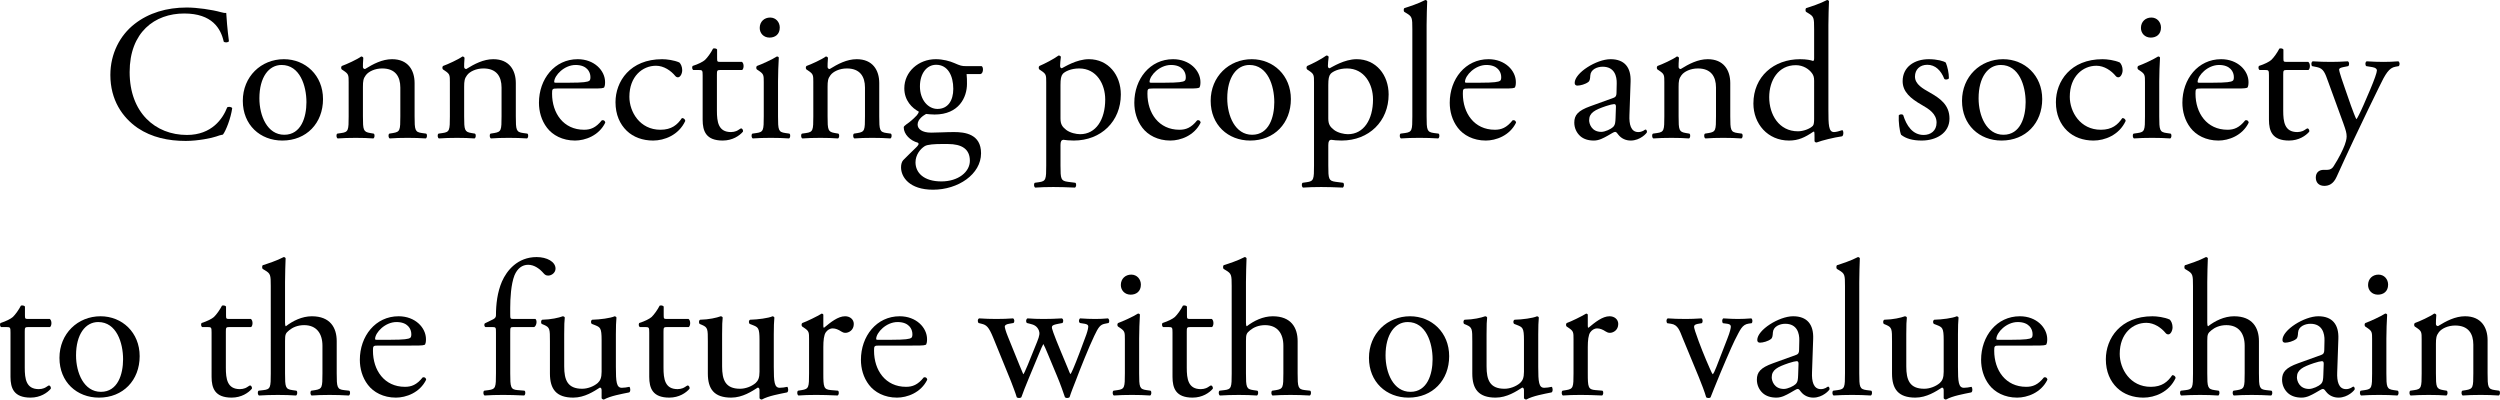 <?xml version="1.0" encoding="utf-8"?>
<!-- Generator: Adobe Illustrator 26.5.2, SVG Export Plug-In . SVG Version: 6.00 Build 0)  -->
<svg version="1.1" id="レイヤー1" xmlns="http://www.w3.org/2000/svg" xmlns:xlink="http://www.w3.org/1999/xlink" x="0px"
	 y="0px" width="580px" height="92.695px" viewBox="0 0 580 92.695" enable-background="new 0 0 580 92.695" xml:space="preserve">
<g>
	<path d="M31.239,5.546c3.265-2.55,7.425-3.802,12.077-3.802c2.416,0,5.815,0.492,7.917,1.074c0.537,0.134,0.85,0.224,1.252,0.178
		c0.045,1.029,0.269,3.847,0.626,6.576c-0.224,0.313-0.894,0.357-1.208,0.09c-0.671-3.042-2.684-6.53-9.169-6.53
		c-6.844,0-12.658,4.338-12.658,13.597c0,9.393,5.949,14.581,13.284,14.581c5.77,0,8.319-3.757,9.348-6.396
		c0.313-0.224,0.984-0.134,1.163,0.179c-0.313,2.325-1.476,5.278-2.147,6.128c-0.537,0.089-1.074,0.268-1.566,0.447
		c-0.984,0.357-4.204,1.029-7.067,1.029c-4.025,0-7.872-0.805-11.137-2.997c-3.578-2.46-6.351-6.53-6.351-12.301
		C25.603,12.435,27.84,8.185,31.239,5.546z"/>
	<path d="M74.94,22.991c0,5.591-3.846,9.617-9.438,9.617c-5.144,0-9.17-3.623-9.17-9.214c0-5.636,4.25-9.661,9.527-9.661
		C70.87,13.732,74.94,17.489,74.94,22.991z M65.323,15.074c-2.952,0-5.144,2.817-5.144,7.738c0,4.07,1.834,8.454,5.77,8.454
		c3.936,0,5.144-4.115,5.144-7.559C71.094,19.904,69.573,15.074,65.323,15.074z"/>
	<path d="M80.889,19.144c0-1.744,0-1.968-1.208-2.773l-0.403-0.268c-0.179-0.179-0.179-0.671,0.045-0.805
		c1.029-0.358,3.578-1.521,4.472-2.192c0.179,0,0.403,0.09,0.492,0.313c-0.09,1.029-0.09,1.7-0.09,2.103
		c0,0.269,0.179,0.492,0.492,0.492c1.878-1.163,3.981-2.281,6.262-2.281c3.713,0,5.234,2.549,5.234,5.546v7.693
		c0,3.22,0.089,3.668,1.699,3.891l0.984,0.134c0.313,0.224,0.224,0.984-0.09,1.118c-1.342-0.09-2.639-0.134-4.204-0.134
		c-1.61,0-2.952,0.044-4.16,0.134c-0.313-0.134-0.403-0.894-0.09-1.118l0.85-0.134c1.656-0.269,1.7-0.671,1.7-3.891v-6.664
		c0-2.55-1.163-4.429-4.204-4.429c-1.7,0-3.176,0.716-3.802,1.566c-0.582,0.76-0.671,1.386-0.671,2.684v6.844
		c0,3.22,0.09,3.623,1.7,3.891l0.805,0.134c0.313,0.224,0.224,0.984-0.09,1.118c-1.208-0.09-2.505-0.134-4.07-0.134
		c-1.61,0-2.952,0.044-4.204,0.134c-0.313-0.134-0.403-0.894-0.09-1.118l0.939-0.134c1.655-0.224,1.7-0.671,1.7-3.891V19.144z"/>
	<path d="M104.373,19.144c0-1.744,0-1.968-1.208-2.773l-0.403-0.268c-0.179-0.179-0.179-0.671,0.045-0.805
		c1.029-0.358,3.578-1.521,4.472-2.192c0.179,0,0.403,0.09,0.492,0.313c-0.09,1.029-0.09,1.7-0.09,2.103
		c0,0.269,0.179,0.492,0.492,0.492c1.878-1.163,3.981-2.281,6.262-2.281c3.713,0,5.234,2.549,5.234,5.546v7.693
		c0,3.22,0.089,3.668,1.699,3.891l0.984,0.134c0.313,0.224,0.224,0.984-0.09,1.118c-1.342-0.09-2.639-0.134-4.204-0.134
		c-1.61,0-2.952,0.044-4.16,0.134c-0.313-0.134-0.403-0.894-0.09-1.118l0.85-0.134c1.656-0.269,1.7-0.671,1.7-3.891v-6.664
		c0-2.55-1.163-4.429-4.204-4.429c-1.7,0-3.176,0.716-3.802,1.566c-0.582,0.76-0.671,1.386-0.671,2.684v6.844
		c0,3.22,0.09,3.623,1.7,3.891l0.805,0.134c0.313,0.224,0.224,0.984-0.09,1.118c-1.208-0.09-2.505-0.134-4.07-0.134
		c-1.61,0-2.952,0.044-4.204,0.134c-0.313-0.134-0.403-0.894-0.09-1.118l0.939-0.134c1.655-0.224,1.7-0.671,1.7-3.891V19.144z"/>
	<path d="M129.288,20.531c-1.163,0-1.208,0.09-1.208,1.208c0,4.517,2.639,8.364,7.425,8.364c1.476,0,2.728-0.448,4.115-2.192
		c0.447-0.134,0.76,0.135,0.805,0.537c-1.476,3.042-4.697,4.16-7.023,4.16c-2.907,0-5.189-1.252-6.485-2.952
		c-1.342-1.744-1.879-3.846-1.879-5.815c0-5.501,3.623-10.108,8.99-10.108c3.847,0,6.351,2.638,6.351,5.323
		c0,0.626-0.089,0.984-0.178,1.163c-0.135,0.269-0.761,0.313-2.639,0.313H129.288z M132.061,19.189c3.31,0,4.294-0.179,4.651-0.448
		c0.135-0.089,0.269-0.268,0.269-0.85c0-1.252-0.85-2.817-3.444-2.817c-2.638,0-4.92,2.415-4.964,3.891c0,0.09,0,0.224,0.313,0.224
		H132.061z"/>
	<path d="M157.602,14.492c0.357,0.313,0.671,1.029,0.671,1.789c0,0.805-0.447,1.656-0.984,1.656c-0.224,0-0.447-0.09-0.626-0.313
		c-0.984-1.208-2.638-2.371-4.472-2.371c-3.131,0-6.173,2.46-6.173,7.202c0,3.489,2.416,7.649,7.202,7.649
		c2.594,0,3.936-1.163,4.964-2.684c0.358-0.09,0.761,0.224,0.805,0.627c-1.521,3.31-4.876,4.562-7.47,4.562
		c-2.37,0-4.563-0.76-6.128-2.281c-1.565-1.521-2.594-3.712-2.594-6.62c0-4.831,3.399-9.974,10.824-9.974
		C154.65,13.732,156.394,13.956,157.602,14.492z"/>
	<path d="M167.129,16.237c-0.761,0-0.805,0.134-0.805,1.073v8.364c0,2.595,0.313,4.965,3.265,4.965c0.447,0,0.85-0.09,1.208-0.224
		c0.403-0.135,0.984-0.626,1.118-0.626c0.357,0,0.537,0.491,0.447,0.76c-0.805,0.939-2.416,2.057-4.697,2.057
		c-3.847,0-4.651-2.147-4.651-4.831V17.534c0-1.208-0.045-1.297-0.94-1.297h-1.252c-0.269-0.179-0.313-0.671-0.134-0.939
		c1.297-0.403,2.415-0.984,2.863-1.387c0.581-0.537,1.431-1.744,1.878-2.639c0.224-0.089,0.761-0.089,0.939,0.224v2.012
		c0,0.805,0.045,0.85,0.805,0.85h4.965c0.537,0.403,0.447,1.61,0.044,1.878H167.129z"/>
	<path d="M177.194,19.144c0-1.744,0-1.968-1.208-2.773l-0.403-0.268c-0.179-0.179-0.179-0.671,0.045-0.805
		c1.029-0.358,3.578-1.521,4.607-2.192c0.223,0,0.403,0.09,0.447,0.269c-0.09,1.565-0.179,3.712-0.179,5.546v8.051
		c0,3.22,0.09,3.668,1.7,3.891l0.939,0.134c0.313,0.224,0.224,0.984-0.09,1.118c-1.342-0.09-2.639-0.134-4.204-0.134
		c-1.61,0-2.952,0.044-4.204,0.134c-0.313-0.134-0.403-0.894-0.09-1.118l0.939-0.134c1.655-0.224,1.7-0.671,1.7-3.891V19.144z
		 M180.906,6.397c0,1.61-1.118,2.325-2.37,2.325c-1.387,0-2.281-1.029-2.281-2.236c0-1.476,1.073-2.416,2.415-2.416
		S180.906,5.144,180.906,6.397z"/>
	<path d="M188.689,19.144c0-1.744,0-1.968-1.208-2.773l-0.403-0.268c-0.179-0.179-0.179-0.671,0.045-0.805
		c1.029-0.358,3.578-1.521,4.472-2.192c0.179,0,0.403,0.09,0.492,0.313c-0.09,1.029-0.09,1.7-0.09,2.103
		c0,0.269,0.179,0.492,0.492,0.492c1.878-1.163,3.981-2.281,6.262-2.281c3.713,0,5.233,2.549,5.233,5.546v7.693
		c0,3.22,0.09,3.668,1.7,3.891l0.984,0.134c0.313,0.224,0.224,0.984-0.09,1.118c-1.342-0.09-2.639-0.134-4.204-0.134
		c-1.61,0-2.952,0.044-4.16,0.134c-0.313-0.134-0.403-0.894-0.09-1.118l0.85-0.134c1.655-0.269,1.699-0.671,1.699-3.891v-6.664
		c0-2.55-1.163-4.429-4.204-4.429c-1.7,0-3.176,0.716-3.802,1.566c-0.582,0.76-0.671,1.386-0.671,2.684v6.844
		c0,3.22,0.09,3.623,1.7,3.891l0.805,0.134c0.313,0.224,0.223,0.984-0.09,1.118c-1.208-0.09-2.505-0.134-4.07-0.134
		c-1.61,0-2.952,0.044-4.204,0.134c-0.313-0.134-0.403-0.894-0.09-1.118l0.939-0.134c1.655-0.224,1.7-0.671,1.7-3.891V19.144z"/>
	<path d="M227.738,15.342c0.492,0.224,0.403,1.744-0.269,1.834h-3.22c0.09,0.761,0.09,1.521,0.09,2.282
		c0,3.086-1.834,7.111-7.515,7.111c-0.805,0-1.431-0.09-1.968-0.134c-0.537,0.313-1.968,1.163-1.968,2.46
		c0,1.029,1.029,1.878,3.131,1.878c1.521,0,3.355-0.134,5.323-0.134c2.504,0,6.262,0.447,6.262,4.92
		c0,4.876-5.323,8.454-11.137,8.454c-5.502,0-7.425-2.952-7.425-5.189c0-0.716,0.179-1.297,0.492-1.655
		c0.76-0.805,2.013-1.968,3.042-2.997c0.403-0.402,0.76-0.804,0.357-1.073c-1.744-0.447-3.265-1.968-3.265-3.534
		c0-0.224,0.179-0.403,0.671-0.76c0.76-0.492,1.61-1.252,2.37-2.057c0.223-0.269,0.447-0.626,0.447-0.85
		c-1.52-0.804-3.354-2.549-3.354-5.411c0-3.847,3.31-6.754,7.291-6.754c1.7,0,3.265,0.447,4.294,0.894
		c1.431,0.626,1.744,0.716,2.729,0.716H227.738z M218.39,33.412c-1.431,0-3.221,0.09-3.847,0.492
		c-1.073,0.671-2.147,2.057-2.147,3.757c0,2.415,1.923,4.428,5.994,4.428c3.981,0,6.619-2.237,6.619-4.786
		c0-2.729-1.878-3.891-5.098-3.891H218.39z M221.163,20.62c0-3.042-1.252-5.591-3.981-5.591c-2.147,0-3.757,1.968-3.757,5.01
		c0,3.176,1.923,5.233,4.07,5.233C219.91,25.272,221.163,23.349,221.163,20.62z"/>
	<path d="M242.723,19.144c0-1.744,0-1.968-1.208-2.773l-0.403-0.268c-0.178-0.179-0.178-0.671,0.045-0.805
		c1.163-0.492,3.265-1.565,4.428-2.416c0.269,0,0.448,0.09,0.537,0.313c-0.089,0.805-0.178,1.476-0.178,2.057
		c0,0.313,0.09,0.582,0.403,0.582c0.581-0.269,3.399-2.102,6.262-2.102c4.517,0,7.424,3.667,7.424,8.185
		c0,6.217-4.562,10.69-10.913,10.69c-0.805,0-2.057-0.09-2.46-0.179c-0.403,0.09-0.626,0.313-0.626,1.253v4.697
		c0,3.176,0.089,3.578,1.699,3.802l1.744,0.224c0.313,0.224,0.224,0.984-0.09,1.118c-2.147-0.09-3.444-0.134-5.01-0.134
		c-1.61,0-2.952,0.044-4.204,0.134c-0.313-0.134-0.403-0.895-0.09-1.118l0.94-0.134c1.655-0.224,1.699-0.671,1.699-3.891V19.144z
		 M246.033,27.464c0,1.431,0.447,1.968,1.342,2.684c0.894,0.671,2.281,0.984,3.22,0.984c3.668,0,5.815-3.4,5.815-8.051
		c0-3.578-2.013-7.202-6.038-7.202c-1.923,0-3.31,0.716-3.802,1.253c-0.403,0.492-0.537,1.163-0.537,2.639V27.464z"/>
	<path d="M267.413,20.531c-1.163,0-1.208,0.09-1.208,1.208c0,4.517,2.639,8.364,7.425,8.364c1.476,0,2.728-0.448,4.115-2.192
		c0.447-0.134,0.76,0.135,0.805,0.537c-1.476,3.042-4.697,4.16-7.023,4.16c-2.907,0-5.189-1.252-6.485-2.952
		c-1.342-1.744-1.879-3.846-1.879-5.815c0-5.501,3.623-10.108,8.991-10.108c3.847,0,6.351,2.638,6.351,5.323
		c0,0.626-0.089,0.984-0.178,1.163c-0.135,0.269-0.761,0.313-2.639,0.313H267.413z M270.186,19.189c3.31,0,4.294-0.179,4.651-0.448
		c0.135-0.089,0.269-0.268,0.269-0.85c0-1.252-0.85-2.817-3.444-2.817c-2.638,0-4.92,2.415-4.964,3.891c0,0.09,0,0.224,0.313,0.224
		H270.186z"/>
	<path d="M299.484,22.991c0,5.591-3.846,9.617-9.438,9.617c-5.144,0-9.17-3.623-9.17-9.214c0-5.636,4.25-9.661,9.528-9.661
		C295.413,13.732,299.484,17.489,299.484,22.991z M289.867,15.074c-2.952,0-5.144,2.817-5.144,7.738c0,4.07,1.834,8.454,5.77,8.454
		c3.936,0,5.144-4.115,5.144-7.559C295.638,19.904,294.117,15.074,289.867,15.074z"/>
	<path d="M304.852,19.144c0-1.744,0-1.968-1.208-2.773l-0.403-0.268c-0.178-0.179-0.178-0.671,0.045-0.805
		c1.163-0.492,3.265-1.565,4.428-2.416c0.269,0,0.448,0.09,0.537,0.313c-0.089,0.805-0.178,1.476-0.178,2.057
		c0,0.313,0.09,0.582,0.403,0.582c0.581-0.269,3.399-2.102,6.262-2.102c4.517,0,7.424,3.667,7.424,8.185
		c0,6.217-4.562,10.69-10.913,10.69c-0.805,0-2.057-0.09-2.46-0.179c-0.403,0.09-0.626,0.313-0.626,1.253v4.697
		c0,3.176,0.089,3.578,1.699,3.802l1.744,0.224c0.313,0.224,0.224,0.984-0.09,1.118c-2.147-0.09-3.444-0.134-5.01-0.134
		c-1.61,0-2.952,0.044-4.204,0.134c-0.313-0.134-0.403-0.895-0.09-1.118l0.94-0.134c1.655-0.224,1.699-0.671,1.699-3.891V19.144z
		 M308.162,27.464c0,1.431,0.447,1.968,1.342,2.684c0.894,0.671,2.281,0.984,3.22,0.984c3.668,0,5.815-3.4,5.815-8.051
		c0-3.578-2.013-7.202-6.038-7.202c-1.923,0-3.31,0.716-3.802,1.253c-0.403,0.492-0.537,1.163-0.537,2.639V27.464z"/>
	<path d="M330.973,26.971c0,3.22,0.09,3.668,1.699,3.891l1.074,0.134c0.313,0.224,0.224,0.984-0.09,1.118
		c-1.476-0.09-2.773-0.134-4.338-0.134c-1.61,0-2.952,0.044-4.294,0.134c-0.313-0.134-0.403-0.894-0.09-1.118l1.029-0.134
		c1.655-0.224,1.7-0.671,1.7-3.891V6.754c0-2.639-0.045-2.907-1.387-3.712l-0.447-0.269c-0.224-0.134-0.224-0.76,0-0.894
		c1.118-0.358,3.22-1.029,4.831-1.879c0.179,0,0.357,0.09,0.447,0.269c-0.044,1.342-0.134,3.578-0.134,5.546V26.971z"/>
	<path d="M340.59,20.531c-1.163,0-1.208,0.09-1.208,1.208c0,4.517,2.639,8.364,7.425,8.364c1.476,0,2.728-0.448,4.115-2.192
		c0.447-0.134,0.76,0.135,0.805,0.537c-1.476,3.042-4.697,4.16-7.023,4.16c-2.907,0-5.189-1.252-6.485-2.952
		c-1.342-1.744-1.879-3.846-1.879-5.815c0-5.501,3.623-10.108,8.99-10.108c3.847,0,6.351,2.638,6.351,5.323
		c0,0.626-0.09,0.984-0.178,1.163c-0.135,0.269-0.761,0.313-2.639,0.313H340.59z M343.363,19.189c3.31,0,4.294-0.179,4.652-0.448
		c0.134-0.089,0.268-0.268,0.268-0.85c0-1.252-0.85-2.817-3.444-2.817c-2.638,0-4.92,2.415-4.964,3.891c0,0.09,0,0.224,0.313,0.224
		H343.363z"/>
	<path d="M374.272,22.722c0.671-0.224,0.76-0.626,0.76-1.297l0.045-2.057c0.044-1.656-0.492-3.891-3.265-3.891
		c-1.253,0-2.774,0.626-2.863,2.012c-0.045,0.716-0.09,1.252-0.448,1.521c-0.671,0.537-1.878,0.85-2.55,0.85
		c-0.403,0-0.626-0.224-0.626-0.626c0-2.325,5.055-5.501,8.32-5.501c3.22,0,4.785,1.878,4.651,5.233l-0.269,7.783
		c-0.089,2.057,0.314,3.891,2.058,3.891c0.447,0,0.85-0.134,1.118-0.269c0.224-0.134,0.447-0.313,0.581-0.313
		c0.179,0,0.313,0.269,0.313,0.582c0,0.224-1.565,1.968-3.757,1.968c-1.074,0-2.148-0.403-2.908-1.386
		c-0.179-0.269-0.447-0.627-0.716-0.627c-0.313,0-0.85,0.403-1.744,0.895c-0.984,0.537-1.968,1.118-3.22,1.118
		c-1.297,0-2.371-0.357-3.131-1.029c-0.85-0.76-1.387-1.878-1.387-3.131c0-1.744,0.85-2.773,3.713-3.802L374.272,22.722z
		 M371.499,30.594c0.894,0,2.281-0.671,2.728-1.118c0.537-0.537,0.537-1.163,0.582-2.103l0.09-2.639
		c0-0.492-0.179-0.582-0.448-0.582c-0.268,0-1.029,0.179-1.833,0.448c-2.639,0.895-3.936,1.565-3.936,3.31
		C368.681,28.671,369.217,30.594,371.499,30.594z"/>
	<path d="M386.125,19.144c0-1.744,0-1.968-1.208-2.773l-0.403-0.268c-0.179-0.179-0.179-0.671,0.045-0.805
		c1.029-0.358,3.578-1.521,4.472-2.192c0.179,0,0.403,0.09,0.492,0.313c-0.09,1.029-0.09,1.7-0.09,2.103
		c0,0.269,0.179,0.492,0.492,0.492c1.878-1.163,3.981-2.281,6.262-2.281c3.713,0,5.234,2.549,5.234,5.546v7.693
		c0,3.22,0.089,3.668,1.699,3.891l0.984,0.134c0.313,0.224,0.224,0.984-0.09,1.118c-1.342-0.09-2.639-0.134-4.204-0.134
		c-1.61,0-2.952,0.044-4.16,0.134c-0.313-0.134-0.403-0.894-0.09-1.118l0.85-0.134c1.656-0.269,1.7-0.671,1.7-3.891v-6.664
		c0-2.55-1.163-4.429-4.204-4.429c-1.7,0-3.176,0.716-3.802,1.566c-0.582,0.76-0.671,1.386-0.671,2.684v6.844
		c0,3.22,0.09,3.623,1.7,3.891l0.805,0.134c0.313,0.224,0.224,0.984-0.09,1.118c-1.208-0.09-2.505-0.134-4.07-0.134
		c-1.61,0-2.952,0.044-4.204,0.134c-0.313-0.134-0.403-0.894-0.09-1.118l0.939-0.134c1.655-0.224,1.7-0.671,1.7-3.891V19.144z"/>
	<path d="M424.189,25.451c0,3.534,0.045,5.189,1.297,5.189c0.492,0,1.252-0.224,1.923-0.448c0.313,0.09,0.358,1.208-0.044,1.431
		c-1.879,0.269-4.652,0.94-5.904,1.431c-0.269,0-0.492-0.134-0.492-0.357v-0.76c0-0.671,0-1.208-0.09-1.387h-0.179
		c-1.968,1.342-3.489,2.057-5.636,2.057c-4.964,0-8.275-3.891-8.275-8.588c0-6.262,4.742-10.287,10.824-10.287
		c1.521,0,2.505,0.224,2.997,0.402c0.224,0,0.268-0.268,0.268-0.626V6.754c0-2.639-0.044-2.907-1.386-3.712l-0.448-0.269
		c-0.223-0.134-0.223-0.76,0-0.894c1.118-0.358,3.221-1.029,4.831-1.879c0.179,0,0.358,0.09,0.448,0.269
		c-0.045,1.342-0.135,3.578-0.135,5.546V25.451z M420.88,18.741c0-0.894-0.179-1.297-0.492-1.744
		c-0.671-0.939-2.012-1.878-3.757-1.878c-4.07,0-6.173,3.534-6.173,7.425c0,4.07,2.281,7.917,6.664,7.917
		c1.208,0,2.729-0.537,3.444-1.252c0.269-0.269,0.313-0.939,0.313-1.655V18.741z"/>
	<path d="M451.43,14.537c0.403,0.984,0.716,2.416,0.716,3.623c-0.179,0.313-0.85,0.403-1.074,0.134
		c-0.76-1.968-2.102-3.265-3.936-3.265c-1.744,0-2.863,1.118-2.863,2.729c0,1.834,1.878,2.817,3.444,3.712
		c2.37,1.342,4.562,2.863,4.562,6.038c0,3.4-3.131,5.099-6.441,5.099c-2.102,0-3.668-0.447-4.786-1.342
		c-0.357-0.85-0.626-3.042-0.537-4.517c0.224-0.269,0.805-0.313,1.029-0.045c0.761,2.46,2.192,4.607,4.742,4.607
		c1.61,0,2.997-0.939,2.997-2.863c0-2.057-1.79-3.176-3.444-4.115c-2.594-1.476-4.428-3.042-4.428-5.502
		c0-3.265,2.684-5.098,6.083-5.098C449.373,13.732,451.028,14.179,451.43,14.537z"/>
	<path d="M473.795,22.991c0,5.591-3.846,9.617-9.438,9.617c-5.144,0-9.17-3.623-9.17-9.214c0-5.636,4.25-9.661,9.527-9.661
		C469.725,13.732,473.795,17.489,473.795,22.991z M464.178,15.074c-2.952,0-5.144,2.817-5.144,7.738c0,4.07,1.834,8.454,5.77,8.454
		c3.936,0,5.144-4.115,5.144-7.559C469.949,19.904,468.428,15.074,464.178,15.074z"/>
	<path d="M491.776,14.492c0.357,0.313,0.671,1.029,0.671,1.789c0,0.805-0.447,1.656-0.984,1.656c-0.224,0-0.447-0.09-0.626-0.313
		c-0.984-1.208-2.638-2.371-4.472-2.371c-3.131,0-6.173,2.46-6.173,7.202c0,3.489,2.416,7.649,7.202,7.649
		c2.594,0,3.936-1.163,4.964-2.684c0.358-0.09,0.761,0.224,0.805,0.627c-1.521,3.31-4.876,4.562-7.47,4.562
		c-2.37,0-4.563-0.76-6.128-2.281s-2.594-3.712-2.594-6.62c0-4.831,3.399-9.974,10.824-9.974
		C488.824,13.732,490.569,13.956,491.776,14.492z"/>
	<path d="M497.636,19.144c0-1.744,0-1.968-1.208-2.773l-0.403-0.268c-0.179-0.179-0.179-0.671,0.045-0.805
		c1.029-0.358,3.578-1.521,4.607-2.192c0.224,0,0.403,0.09,0.447,0.269c-0.09,1.565-0.179,3.712-0.179,5.546v8.051
		c0,3.22,0.09,3.668,1.7,3.891l0.939,0.134c0.313,0.224,0.224,0.984-0.09,1.118c-1.342-0.09-2.639-0.134-4.204-0.134
		c-1.61,0-2.952,0.044-4.204,0.134c-0.313-0.134-0.403-0.894-0.09-1.118l0.939-0.134c1.655-0.224,1.7-0.671,1.7-3.891V19.144z
		 M501.349,6.397c0,1.61-1.118,2.325-2.37,2.325c-1.387,0-2.281-1.029-2.281-2.236c0-1.476,1.073-2.416,2.415-2.416
		S501.349,5.144,501.349,6.397z"/>
	<path d="M510.563,20.531c-1.163,0-1.208,0.09-1.208,1.208c0,4.517,2.639,8.364,7.425,8.364c1.476,0,2.728-0.448,4.115-2.192
		c0.447-0.134,0.76,0.135,0.805,0.537c-1.476,3.042-4.697,4.16-7.023,4.16c-2.907,0-5.189-1.252-6.485-2.952
		c-1.342-1.744-1.879-3.846-1.879-5.815c0-5.501,3.623-10.108,8.991-10.108c3.847,0,6.351,2.638,6.351,5.323
		c0,0.626-0.09,0.984-0.178,1.163c-0.135,0.269-0.761,0.313-2.639,0.313H510.563z M513.336,19.189c3.31,0,4.294-0.179,4.652-0.448
		c0.134-0.089,0.268-0.268,0.268-0.85c0-1.252-0.85-2.817-3.444-2.817c-2.638,0-4.92,2.415-4.964,3.891c0,0.09,0,0.224,0.313,0.224
		H513.336z"/>
	<path d="M530.512,16.237c-0.761,0-0.805,0.134-0.805,1.073v8.364c0,2.595,0.313,4.965,3.265,4.965c0.447,0,0.85-0.09,1.208-0.224
		c0.403-0.135,0.984-0.626,1.118-0.626c0.357,0,0.537,0.491,0.447,0.76c-0.805,0.939-2.416,2.057-4.697,2.057
		c-3.847,0-4.652-2.147-4.652-4.831V17.534c0-1.208-0.044-1.297-0.939-1.297h-1.252c-0.269-0.179-0.313-0.671-0.134-0.939
		c1.297-0.403,2.415-0.984,2.863-1.387c0.581-0.537,1.431-1.744,1.878-2.639c0.224-0.089,0.761-0.089,0.939,0.224v2.012
		c0,0.805,0.045,0.85,0.805,0.85h4.965c0.537,0.403,0.447,1.61,0.044,1.878H530.512z"/>
	<path d="M537.266,41.195c0-1.208,0.805-1.789,1.789-1.789h0.85c0.716,0,1.163-0.313,1.476-0.805
		c1.297-2.013,2.191-3.891,2.594-4.965c0.134-0.357,0.447-1.297,0.447-1.923c0-0.894-0.178-1.431-0.76-3.086l-3.489-9.571
		c-0.76-2.103-1.074-3.176-2.639-3.489l-1.118-0.224c-0.268-0.224-0.224-0.984,0.135-1.118c1.431,0.09,2.773,0.135,4.249,0.135
		c1.208,0,2.46-0.045,3.891-0.135c0.358,0.135,0.403,0.895,0.09,1.118l-1.118,0.224c-0.626,0.135-0.984,0.269-0.984,0.582
		c0,0.537,1.029,3.444,1.297,4.204l1.431,4.115c0.269,0.716,1.118,3.087,1.297,3.176c0.134-0.09,0.85-1.476,1.655-3.31l1.521-3.533
		c0.984-2.326,1.565-3.981,1.565-4.473c0-0.313-0.268-0.626-1.073-0.761l-1.387-0.224c-0.313-0.224-0.269-0.984,0.09-1.118
		c1.431,0.09,2.773,0.135,3.936,0.135c1.118,0,2.148-0.045,3.4-0.135c0.357,0.179,0.403,0.85,0.09,1.118l-0.761,0.135
		c-1.476,0.268-2.281,1.565-3.802,4.741l-2.504,5.144c-1.476,2.997-5.144,10.78-7.336,15.655c-0.761,1.7-1.834,2.103-2.863,2.103
		C537.938,43.119,537.266,42.313,537.266,41.195z"/>
	<path d="M6.549,75.877c-0.761,0-0.805,0.134-0.805,1.073v8.364c0,2.595,0.313,4.965,3.265,4.965c0.447,0,0.85-0.09,1.208-0.224
		c0.403-0.135,0.984-0.626,1.118-0.626c0.357,0,0.537,0.491,0.447,0.76c-0.805,0.939-2.416,2.057-4.697,2.057
		c-3.847,0-4.651-2.147-4.651-4.831V77.174c0-1.208-0.045-1.297-0.94-1.297H0.242c-0.269-0.179-0.313-0.671-0.134-0.939
		c1.297-0.403,2.415-0.984,2.863-1.387c0.581-0.537,1.431-1.744,1.878-2.639c0.224-0.089,0.761-0.089,0.939,0.224v2.012
		c0,0.805,0.045,0.85,0.805,0.85h4.965c0.537,0.403,0.447,1.61,0.044,1.878H6.549z"/>
	<path d="M32.402,82.631c0,5.591-3.846,9.617-9.438,9.617c-5.144,0-9.17-3.623-9.17-9.214c0-5.636,4.25-9.661,9.528-9.661
		C28.331,73.373,32.402,77.129,32.402,82.631z M22.785,74.714c-2.952,0-5.144,2.817-5.144,7.738c0,4.07,1.834,8.454,5.77,8.454
		c3.936,0,5.144-4.115,5.144-7.559C28.556,79.545,27.035,74.714,22.785,74.714z"/>
	<path d="M53.202,75.877c-0.761,0-0.805,0.134-0.805,1.073v8.364c0,2.595,0.313,4.965,3.265,4.965c0.447,0,0.85-0.09,1.208-0.224
		c0.403-0.135,0.984-0.626,1.118-0.626c0.357,0,0.537,0.491,0.447,0.76c-0.805,0.939-2.416,2.057-4.697,2.057
		c-3.847,0-4.652-2.147-4.652-4.831V77.174c0-1.208-0.044-1.297-0.939-1.297h-1.252c-0.269-0.179-0.313-0.671-0.134-0.939
		c1.297-0.403,2.415-0.984,2.863-1.387c0.581-0.537,1.431-1.744,1.878-2.639c0.224-0.089,0.761-0.089,0.939,0.224v2.012
		c0,0.805,0.045,0.85,0.805,0.85h4.965c0.537,0.403,0.447,1.61,0.044,1.878H53.202z"/>
	<path d="M62.818,66.395c0-2.639-0.044-2.907-1.386-3.712l-0.447-0.269c-0.224-0.134-0.224-0.76,0-0.894
		c1.118-0.358,3.22-1.029,4.831-1.879c0.179,0,0.357,0.09,0.447,0.269c-0.044,1.342-0.134,3.578-0.134,5.546v9.393
		c0,0.403,0.044,0.76,0.179,0.85c1.61-1.252,3.757-2.325,6.038-2.325c4.249,0,5.77,2.638,5.77,5.77v7.47
		c0,3.22,0.09,3.712,1.7,3.891l1.208,0.134c0.313,0.224,0.224,0.984-0.09,1.118c-1.61-0.09-2.908-0.134-4.473-0.134
		c-1.61,0-2.952,0.044-4.16,0.134c-0.313-0.134-0.403-0.894-0.09-1.118l0.895-0.134c1.655-0.269,1.7-0.671,1.7-3.891v-6.397
		c0-2.863-1.387-4.785-4.25-4.785c-1.521,0-2.684,0.537-3.489,1.207c-0.805,0.671-0.939,0.895-0.939,2.461v7.514
		c0,3.22,0.09,3.668,1.7,3.891l0.939,0.134c0.313,0.179,0.224,0.984-0.09,1.118c-1.342-0.09-2.639-0.134-4.204-0.134
		c-1.61,0-2.952,0.044-4.383,0.134c-0.313-0.134-0.403-0.894-0.09-1.118l1.118-0.134c1.655-0.179,1.699-0.671,1.699-3.891V66.395z"
		/>
	<path d="M87.734,80.171c-1.163,0-1.208,0.09-1.208,1.208c0,4.517,2.639,8.364,7.425,8.364c1.476,0,2.728-0.448,4.115-2.192
		c0.447-0.134,0.76,0.135,0.805,0.537c-1.476,3.042-4.697,4.16-7.023,4.16c-2.907,0-5.189-1.252-6.485-2.952
		c-1.342-1.744-1.879-3.846-1.879-5.815c0-5.501,3.623-10.108,8.99-10.108c3.847,0,6.351,2.638,6.351,5.323
		c0,0.626-0.09,0.984-0.178,1.163c-0.135,0.269-0.761,0.313-2.639,0.313H87.734z M90.507,78.829c3.31,0,4.294-0.179,4.652-0.448
		c0.134-0.089,0.268-0.268,0.268-0.85c0-1.252-0.85-2.817-3.444-2.817c-2.638,0-4.92,2.415-4.964,3.891c0,0.09,0,0.224,0.313,0.224
		H90.507z"/>
	<path d="M119.134,75.877c-0.76,0-0.76,0.09-0.76,1.297v9.438c0,3.22,0.09,3.757,1.7,3.891l1.61,0.134
		c0.313,0.224,0.224,0.984-0.09,1.118c-2.012-0.09-3.31-0.134-4.875-0.134c-1.61,0-2.952,0.044-4.294,0.134
		c-0.313-0.134-0.403-0.894-0.09-1.118l1.029-0.134c1.655-0.224,1.7-0.671,1.7-3.891v-9.438c0-1.208,0-1.297-0.895-1.297h-1.565
		c-0.269-0.179-0.314-0.582-0.135-0.85l1.923-0.94c0.357-0.178,0.671-0.447,0.671-0.894c0-2.595,0.313-5.368,1.386-7.872
		c1.118-2.55,3.623-5.681,8.051-5.681c2.37,0,4.383,1.074,4.383,2.684c0,0.895-0.85,1.61-1.7,1.61c-0.492,0-0.76-0.179-1.073-0.537
		c-0.85-0.984-2.103-1.968-3.578-1.968c-1.387,0-2.505,0.85-3.176,2.46c-0.805,2.057-0.984,5.323-0.984,7.559v1.297
		c0,1.208,0,1.253,0.76,1.253h5.099c0.492,0.447,0.179,1.699-0.313,1.878H119.134z"/>
	<path d="M130.898,85.047c0,3.086,0.76,5.144,4.159,5.144c1.208,0,2.639-0.492,3.623-1.342c0.581-0.537,0.894-1.208,0.894-2.594
		v-7.336c0-2.908-0.313-2.997-1.655-3.534l-0.581-0.224c-0.314-0.179-0.314-0.805,0.044-0.984c1.79-0.044,4.25-0.357,5.233-0.804
		c0.224,0.044,0.358,0.134,0.403,0.313c-0.09,0.85-0.134,2.236-0.134,3.891v7.514c0,3.534,0.134,4.876,1.386,4.876
		c0.537,0,1.118-0.09,1.744-0.224c0.269,0.224,0.314,1.118-0.044,1.297c-1.744,0.358-4.338,0.805-5.859,1.655
		c-0.224,0-0.448-0.134-0.537-0.313v-1.833c0-0.403-0.134-0.627-0.402-0.627c-1.342,0.85-3.534,2.326-6.173,2.326
		c-3.936,0-5.412-1.968-5.412-5.591v-7.47c0-2.817,0-3.22-1.342-3.802l-0.537-0.224c-0.269-0.224-0.224-0.85,0.09-0.984
		c2.057-0.044,3.802-0.447,4.786-0.804c0.268,0.044,0.402,0.134,0.447,0.313c-0.09,0.76-0.134,1.699-0.134,3.891V85.047z"/>
	<path d="M154.739,75.877c-0.761,0-0.805,0.134-0.805,1.073v8.364c0,2.595,0.313,4.965,3.265,4.965c0.447,0,0.85-0.09,1.208-0.224
		c0.403-0.135,0.984-0.626,1.118-0.626c0.357,0,0.537,0.491,0.447,0.76c-0.805,0.939-2.416,2.057-4.697,2.057
		c-3.847,0-4.652-2.147-4.652-4.831V77.174c0-1.208-0.044-1.297-0.939-1.297h-1.252c-0.269-0.179-0.313-0.671-0.134-0.939
		c1.297-0.403,2.415-0.984,2.863-1.387c0.581-0.537,1.431-1.744,1.878-2.639c0.224-0.089,0.761-0.089,0.939,0.224v2.012
		c0,0.805,0.045,0.85,0.805,0.85h4.965c0.537,0.403,0.447,1.61,0.044,1.878H154.739z"/>
	<path d="M167.532,85.047c0,3.086,0.76,5.144,4.159,5.144c1.208,0,2.639-0.492,3.623-1.342c0.581-0.537,0.894-1.208,0.894-2.594
		v-7.336c0-2.908-0.313-2.997-1.655-3.534l-0.581-0.224c-0.313-0.179-0.313-0.805,0.044-0.984c1.789-0.044,4.25-0.357,5.233-0.804
		c0.223,0.044,0.358,0.134,0.403,0.313c-0.09,0.85-0.134,2.236-0.134,3.891v7.514c0,3.534,0.134,4.876,1.386,4.876
		c0.537,0,1.118-0.09,1.744-0.224c0.269,0.224,0.313,1.118-0.044,1.297c-1.744,0.358-4.338,0.805-5.859,1.655
		c-0.224,0-0.448-0.134-0.537-0.313v-1.833c0-0.403-0.134-0.627-0.403-0.627c-1.342,0.85-3.533,2.326-6.172,2.326
		c-3.936,0-5.412-1.968-5.412-5.591v-7.47c0-2.817,0-3.22-1.342-3.802l-0.537-0.224c-0.269-0.224-0.224-0.85,0.09-0.984
		c2.057-0.044,3.802-0.447,4.785-0.804c0.269,0.044,0.403,0.134,0.448,0.313c-0.09,0.76-0.134,1.699-0.134,3.891V85.047z"/>
	<path d="M187.705,78.784c0-1.744,0-1.968-1.208-2.773l-0.403-0.268c-0.179-0.179-0.179-0.671,0.045-0.805
		c1.029-0.358,3.399-1.521,4.517-2.192c0.224,0.045,0.357,0.135,0.357,0.313v2.595c0,0.224,0.045,0.357,0.135,0.403
		c1.565-1.297,3.265-2.684,4.92-2.684c1.118,0,2.012,0.715,2.012,1.789c0,1.476-1.207,2.057-1.923,2.057
		c-0.448,0-0.671-0.134-0.984-0.313c-0.671-0.447-1.342-0.716-1.968-0.716c-0.716,0-1.253,0.403-1.61,0.895
		c-0.447,0.626-0.582,1.923-0.582,3.444v6.083c0,3.22,0.09,3.757,1.79,3.891l1.61,0.134c0.313,0.224,0.224,0.984-0.09,1.118
		c-2.103-0.09-3.4-0.134-4.965-0.134c-1.61,0-2.952,0.044-4.115,0.134c-0.313-0.134-0.403-0.894-0.09-1.118l0.85-0.134
		c1.655-0.269,1.7-0.671,1.7-3.891V78.784z"/>
	<path d="M203.986,80.171c-1.163,0-1.208,0.09-1.208,1.208c0,4.517,2.639,8.364,7.425,8.364c1.476,0,2.728-0.448,4.115-2.192
		c0.447-0.134,0.76,0.135,0.805,0.537c-1.476,3.042-4.697,4.16-7.023,4.16c-2.907,0-5.189-1.252-6.485-2.952
		c-1.342-1.744-1.879-3.846-1.879-5.815c0-5.501,3.623-10.108,8.99-10.108c3.847,0,6.351,2.638,6.351,5.323
		c0,0.626-0.09,0.984-0.178,1.163c-0.135,0.269-0.761,0.313-2.639,0.313H203.986z M206.759,78.829c3.31,0,4.294-0.179,4.652-0.448
		c0.134-0.089,0.268-0.268,0.268-0.85c0-1.252-0.85-2.817-3.444-2.817c-2.638,0-4.92,2.415-4.964,3.891c0,0.09,0,0.224,0.313,0.224
		H206.759z"/>
	<path d="M230.422,78.337c-1.029-2.504-1.565-2.952-2.684-3.22l-0.716-0.179c-0.224-0.224-0.269-0.895,0.134-1.074
		c1.386,0.09,2.639,0.135,3.981,0.135c1.386,0,2.684-0.045,3.891-0.135c0.357,0.179,0.403,0.85,0.09,1.074l-1.029,0.179
		c-0.626,0.089-0.984,0.357-0.984,0.626c0,0.268,0.224,1.118,0.716,2.325l2.773,6.844c0.403,1.029,0.805,1.834,0.805,1.923
		c0.134-0.09,0.492-0.85,1.029-2.147l2.192-5.412c0.581-1.431,0.626-2.012,0.402-2.594c-0.402-0.984-1.073-1.342-2.057-1.565
		l-0.716-0.179c-0.313-0.269-0.223-0.939,0.135-1.074c1.118,0.09,2.55,0.135,3.712,0.135c1.387,0,2.729-0.045,4.25-0.135
		c0.402,0.135,0.402,0.85,0.134,1.074l-0.939,0.179c-1.79,0.357-1.7,0.491-1.163,2.057c0.492,1.476,2.908,7.157,3.4,8.364
		c0.268,0.671,0.447,1.163,0.581,1.253c0.09-0.09,0.313-0.537,0.626-1.253c0.582-1.297,2.371-6.038,3.042-7.917
		c0.358-1.029,0.447-1.61,0.447-1.923c0-0.268-0.268-0.492-0.804-0.581l-1.118-0.179c-0.358-0.224-0.269-0.939,0.044-1.074
		c1.297,0.09,2.416,0.135,3.534,0.135c0.85,0,1.923-0.045,2.907-0.135c0.358,0.179,0.403,0.85,0.134,1.074l-0.894,0.179
		c-1.074,0.224-1.476,0.85-2.416,2.817c-1.208,2.505-3.355,7.872-4.204,10.153c-0.626,1.61-1.163,2.908-1.521,4.07
		c-0.179,0.135-0.357,0.179-0.582,0.179c-0.178,0-0.357-0.044-0.491-0.179c-0.269-0.805-1.074-3.131-1.834-4.92l-2.147-5.144
		c-0.313-0.805-0.984-2.282-1.029-2.282c-0.045,0-0.671,1.387-0.984,2.192l-2.326,5.591c-0.805,1.923-1.431,3.533-1.789,4.562
		c-0.135,0.135-0.313,0.179-0.537,0.179c-0.178,0-0.402-0.044-0.537-0.179c-0.268-0.939-0.984-2.773-1.342-3.712L230.422,78.337z"/>
	<path d="M260.972,78.784c0-1.744,0-1.968-1.208-2.773l-0.403-0.268c-0.179-0.179-0.179-0.671,0.045-0.805
		c1.029-0.358,3.578-1.521,4.607-2.192c0.224,0,0.403,0.09,0.447,0.269c-0.09,1.565-0.179,3.712-0.179,5.546v8.051
		c0,3.22,0.09,3.668,1.7,3.891l0.939,0.134c0.313,0.224,0.224,0.984-0.09,1.118c-1.342-0.09-2.639-0.134-4.204-0.134
		c-1.61,0-2.952,0.044-4.204,0.134c-0.313-0.134-0.403-0.894-0.09-1.118l0.939-0.134c1.655-0.224,1.7-0.671,1.7-3.891V78.784z
		 M264.685,66.037c0,1.61-1.118,2.325-2.37,2.325c-1.387,0-2.281-1.029-2.281-2.236c0-1.476,1.073-2.416,2.415-2.416
		S264.685,64.785,264.685,66.037z"/>
	<path d="M276.135,75.877c-0.761,0-0.805,0.134-0.805,1.073v8.364c0,2.595,0.313,4.965,3.265,4.965c0.447,0,0.85-0.09,1.208-0.224
		c0.403-0.135,0.984-0.626,1.118-0.626c0.357,0,0.537,0.491,0.447,0.76c-0.805,0.939-2.416,2.057-4.697,2.057
		c-3.847,0-4.651-2.147-4.651-4.831V77.174c0-1.208-0.045-1.297-0.94-1.297h-1.252c-0.269-0.179-0.313-0.671-0.134-0.939
		c1.297-0.403,2.415-0.984,2.863-1.387c0.581-0.537,1.431-1.744,1.878-2.639c0.224-0.089,0.761-0.089,0.939,0.224v2.012
		c0,0.805,0.045,0.85,0.805,0.85h4.965c0.537,0.403,0.447,1.61,0.044,1.878H276.135z"/>
	<path d="M285.752,66.395c0-2.639-0.045-2.907-1.387-3.712l-0.447-0.269c-0.224-0.134-0.224-0.76,0-0.894
		c1.118-0.358,3.22-1.029,4.831-1.879c0.179,0,0.357,0.09,0.447,0.269c-0.044,1.342-0.134,3.578-0.134,5.546v9.393
		c0,0.403,0.044,0.76,0.179,0.85c1.61-1.252,3.757-2.325,6.038-2.325c4.249,0,5.77,2.638,5.77,5.77v7.47
		c0,3.22,0.09,3.712,1.7,3.891l1.208,0.134c0.313,0.224,0.224,0.984-0.09,1.118c-1.61-0.09-2.908-0.134-4.473-0.134
		c-1.61,0-2.952,0.044-4.16,0.134c-0.313-0.134-0.403-0.894-0.09-1.118l0.895-0.134c1.655-0.269,1.7-0.671,1.7-3.891v-6.397
		c0-2.863-1.387-4.785-4.25-4.785c-1.521,0-2.684,0.537-3.489,1.207c-0.805,0.671-0.939,0.895-0.939,2.461v7.514
		c0,3.22,0.09,3.668,1.699,3.891l0.94,0.134c0.313,0.179,0.224,0.984-0.09,1.118c-1.342-0.09-2.639-0.134-4.204-0.134
		c-1.61,0-2.952,0.044-4.383,0.134c-0.313-0.134-0.403-0.894-0.09-1.118l1.118-0.134c1.655-0.179,1.7-0.671,1.7-3.891V66.395z"/>
	<path d="M336.207,82.631c0,5.591-3.846,9.617-9.438,9.617c-5.144,0-9.17-3.623-9.17-9.214c0-5.636,4.25-9.661,9.528-9.661
		C332.137,73.373,336.207,77.129,336.207,82.631z M326.591,74.714c-2.952,0-5.144,2.817-5.144,7.738c0,4.07,1.834,8.454,5.77,8.454
		c3.936,0,5.144-4.115,5.144-7.559C332.361,79.545,330.84,74.714,326.591,74.714z"/>
	<path d="M344.885,85.047c0,3.086,0.76,5.144,4.159,5.144c1.208,0,2.639-0.492,3.623-1.342c0.581-0.537,0.894-1.208,0.894-2.594
		v-7.336c0-2.908-0.313-2.997-1.655-3.534l-0.581-0.224c-0.313-0.179-0.313-0.805,0.044-0.984c1.789-0.044,4.25-0.357,5.233-0.804
		c0.224,0.044,0.358,0.134,0.403,0.313c-0.09,0.85-0.134,2.236-0.134,3.891v7.514c0,3.534,0.134,4.876,1.386,4.876
		c0.537,0,1.118-0.09,1.744-0.224c0.269,0.224,0.313,1.118-0.044,1.297c-1.744,0.358-4.338,0.805-5.859,1.655
		c-0.223,0-0.448-0.134-0.537-0.313v-1.833c0-0.403-0.134-0.627-0.403-0.627c-1.342,0.85-3.533,2.326-6.172,2.326
		c-3.936,0-5.412-1.968-5.412-5.591v-7.47c0-2.817,0-3.22-1.342-3.802l-0.537-0.224c-0.269-0.224-0.224-0.85,0.09-0.984
		c2.057-0.044,3.802-0.447,4.785-0.804c0.269,0.044,0.403,0.134,0.448,0.313c-0.09,0.76-0.134,1.699-0.134,3.891V85.047z"/>
	<path d="M365.059,78.784c0-1.744,0-1.968-1.208-2.773l-0.403-0.268c-0.179-0.179-0.179-0.671,0.045-0.805
		c1.029-0.358,3.399-1.521,4.517-2.192c0.224,0.045,0.357,0.135,0.357,0.313v2.595c0,0.224,0.045,0.357,0.135,0.403
		c1.565-1.297,3.265-2.684,4.92-2.684c1.118,0,2.012,0.715,2.012,1.789c0,1.476-1.207,2.057-1.923,2.057
		c-0.448,0-0.671-0.134-0.984-0.313c-0.671-0.447-1.342-0.716-1.968-0.716c-0.716,0-1.253,0.403-1.61,0.895
		c-0.447,0.626-0.582,1.923-0.582,3.444v6.083c0,3.22,0.09,3.757,1.79,3.891l1.61,0.134c0.313,0.224,0.224,0.984-0.09,1.118
		c-2.103-0.09-3.4-0.134-4.965-0.134c-1.61,0-2.952,0.044-4.115,0.134c-0.313-0.134-0.403-0.894-0.09-1.118l0.85-0.134
		c1.655-0.269,1.7-0.671,1.7-3.891V78.784z"/>
	<path d="M390.375,78.427c-0.671-1.655-1.074-3.086-2.684-3.31l-0.895-0.135c-0.269-0.357-0.224-0.984,0.134-1.118
		c1.118,0.09,2.684,0.135,4.204,0.135c1.208,0,2.103-0.045,3.623-0.135c0.313,0.179,0.357,0.895,0.044,1.118l-0.537,0.09
		c-1.387,0.224-1.431,0.447-0.984,1.79c1.029,3.086,2.326,6.217,3.355,8.543c0.403,0.895,0.582,1.297,0.716,1.431
		c0.179-0.134,0.492-0.76,0.85-1.699c0.582-1.521,2.103-5.412,2.55-6.576c0.627-1.565,0.805-2.504,0.805-2.773
		c0-0.403-0.268-0.582-0.805-0.671l-1.029-0.135c-0.268-0.313-0.224-0.939,0.09-1.118c1.387,0.09,2.505,0.135,3.355,0.135
		c1.118,0,1.878-0.045,3.131-0.135c0.313,0.179,0.357,0.85,0.089,1.118l-0.671,0.09c-1.565,0.224-1.968,1.387-3.265,3.891
		c-0.626,1.208-3.399,7.693-4.115,9.527c-0.448,1.118-0.895,2.147-1.476,3.668c-0.09,0.135-0.268,0.179-0.447,0.179
		c-0.223,0-0.447-0.044-0.582-0.179c-0.357-1.252-1.029-2.997-1.699-4.651L390.375,78.427z"/>
	<path d="M416.632,82.362c0.671-0.224,0.76-0.626,0.76-1.297l0.045-2.057c0.044-1.656-0.492-3.891-3.265-3.891
		c-1.253,0-2.774,0.626-2.863,2.012c-0.045,0.716-0.09,1.252-0.448,1.521c-0.671,0.537-1.878,0.85-2.55,0.85
		c-0.403,0-0.626-0.224-0.626-0.626c0-2.325,5.055-5.501,8.32-5.501c3.22,0,4.785,1.878,4.651,5.233l-0.269,7.783
		c-0.089,2.057,0.314,3.891,2.058,3.891c0.447,0,0.85-0.134,1.118-0.269c0.224-0.134,0.447-0.313,0.581-0.313
		c0.179,0,0.313,0.269,0.313,0.582c0,0.224-1.565,1.968-3.757,1.968c-1.074,0-2.148-0.403-2.908-1.386
		c-0.179-0.269-0.447-0.627-0.716-0.627c-0.313,0-0.85,0.403-1.744,0.895c-0.984,0.537-1.968,1.118-3.22,1.118
		c-1.297,0-2.371-0.357-3.131-1.029c-0.85-0.76-1.387-1.878-1.387-3.131c0-1.744,0.85-2.773,3.713-3.802L416.632,82.362z
		 M413.859,90.235c0.894,0,2.281-0.671,2.728-1.118c0.537-0.537,0.537-1.163,0.582-2.103l0.09-2.639
		c0-0.492-0.179-0.582-0.448-0.582c-0.268,0-1.029,0.179-1.833,0.448c-2.639,0.895-3.936,1.565-3.936,3.31
		C411.04,88.312,411.577,90.235,413.859,90.235z"/>
	<path d="M431.348,86.612c0,3.22,0.09,3.668,1.699,3.891l1.074,0.134c0.313,0.224,0.224,0.984-0.09,1.118
		c-1.476-0.09-2.773-0.134-4.338-0.134c-1.61,0-2.952,0.044-4.294,0.134c-0.313-0.134-0.403-0.894-0.09-1.118l1.029-0.134
		c1.655-0.224,1.7-0.671,1.7-3.891V66.395c0-2.639-0.045-2.907-1.387-3.712l-0.447-0.269c-0.224-0.134-0.224-0.76,0-0.894
		c1.118-0.358,3.22-1.029,4.831-1.879c0.179,0,0.357,0.09,0.447,0.269c-0.044,1.342-0.134,3.578-0.134,5.546V86.612z"/>
	<path d="M442.261,85.047c0,3.086,0.76,5.144,4.159,5.144c1.208,0,2.639-0.492,3.623-1.342c0.581-0.537,0.894-1.208,0.894-2.594
		v-7.336c0-2.908-0.313-2.997-1.655-3.534l-0.581-0.224c-0.313-0.179-0.313-0.805,0.044-0.984c1.789-0.044,4.25-0.357,5.233-0.804
		c0.224,0.044,0.358,0.134,0.403,0.313c-0.09,0.85-0.134,2.236-0.134,3.891v7.514c0,3.534,0.134,4.876,1.386,4.876
		c0.537,0,1.118-0.09,1.744-0.224c0.269,0.224,0.313,1.118-0.044,1.297c-1.744,0.358-4.338,0.805-5.859,1.655
		c-0.224,0-0.448-0.134-0.537-0.313v-1.833c0-0.403-0.134-0.627-0.403-0.627c-1.342,0.85-3.533,2.326-6.172,2.326
		c-3.936,0-5.412-1.968-5.412-5.591v-7.47c0-2.817,0-3.22-1.342-3.802l-0.537-0.224c-0.269-0.224-0.224-0.85,0.09-0.984
		c2.057-0.044,3.802-0.447,4.785-0.804c0.269,0.044,0.403,0.134,0.448,0.313c-0.09,0.76-0.134,1.699-0.134,3.891V85.047z"/>
	<path d="M463.866,80.171c-1.163,0-1.208,0.09-1.208,1.208c0,4.517,2.639,8.364,7.425,8.364c1.476,0,2.728-0.448,4.115-2.192
		c0.447-0.134,0.76,0.135,0.805,0.537c-1.476,3.042-4.697,4.16-7.023,4.16c-2.907,0-5.189-1.252-6.485-2.952
		c-1.342-1.744-1.879-3.846-1.879-5.815c0-5.501,3.623-10.108,8.99-10.108c3.847,0,6.351,2.638,6.351,5.323
		c0,0.626-0.089,0.984-0.178,1.163c-0.135,0.269-0.761,0.313-2.639,0.313H463.866z M466.639,78.829c3.31,0,4.294-0.179,4.651-0.448
		c0.135-0.089,0.269-0.268,0.269-0.85c0-1.252-0.85-2.817-3.444-2.817c-2.638,0-4.92,2.415-4.964,3.891c0,0.09,0,0.224,0.313,0.224
		H466.639z"/>
	<path d="M503.362,74.133c0.357,0.313,0.671,1.029,0.671,1.789c0,0.805-0.447,1.656-0.984,1.656c-0.224,0-0.447-0.09-0.626-0.313
		c-0.984-1.208-2.638-2.371-4.472-2.371c-3.131,0-6.173,2.46-6.173,7.202c0,3.489,2.416,7.649,7.202,7.649
		c2.594,0,3.936-1.163,4.964-2.684c0.358-0.09,0.761,0.224,0.805,0.627c-1.521,3.31-4.876,4.562-7.47,4.562
		c-2.37,0-4.563-0.76-6.128-2.281c-1.565-1.521-2.594-3.712-2.594-6.62c0-4.831,3.399-9.974,10.824-9.974
		C500.41,73.373,502.155,73.596,503.362,74.133z"/>
	<path d="M508.775,66.395c0-2.639-0.045-2.907-1.387-3.712l-0.447-0.269c-0.224-0.134-0.224-0.76,0-0.894
		c1.118-0.358,3.22-1.029,4.831-1.879c0.179,0,0.357,0.09,0.447,0.269c-0.044,1.342-0.134,3.578-0.134,5.546v9.393
		c0,0.403,0.044,0.76,0.179,0.85c1.61-1.252,3.757-2.325,6.038-2.325c4.249,0,5.77,2.638,5.77,5.77v7.47
		c0,3.22,0.09,3.712,1.7,3.891l1.208,0.134c0.313,0.224,0.224,0.984-0.09,1.118c-1.61-0.09-2.908-0.134-4.473-0.134
		c-1.61,0-2.952,0.044-4.16,0.134c-0.313-0.134-0.403-0.894-0.09-1.118l0.895-0.134c1.655-0.269,1.7-0.671,1.7-3.891v-6.397
		c0-2.863-1.387-4.785-4.25-4.785c-1.521,0-2.684,0.537-3.489,1.207c-0.805,0.671-0.939,0.895-0.939,2.461v7.514
		c0,3.22,0.09,3.668,1.699,3.891l0.94,0.134c0.313,0.179,0.224,0.984-0.09,1.118c-1.342-0.09-2.639-0.134-4.204-0.134
		c-1.61,0-2.952,0.044-4.383,0.134c-0.313-0.134-0.403-0.894-0.09-1.118l1.118-0.134c1.655-0.179,1.7-0.671,1.7-3.891V66.395z"/>
	<path d="M538.476,82.362c0.671-0.224,0.76-0.626,0.76-1.297l0.045-2.057c0.044-1.656-0.492-3.891-3.265-3.891
		c-1.253,0-2.773,0.626-2.863,2.012c-0.045,0.716-0.09,1.252-0.448,1.521c-0.671,0.537-1.878,0.85-2.55,0.85
		c-0.403,0-0.626-0.224-0.626-0.626c0-2.325,5.055-5.501,8.32-5.501c3.22,0,4.785,1.878,4.651,5.233l-0.269,7.783
		c-0.089,2.057,0.313,3.891,2.058,3.891c0.447,0,0.85-0.134,1.118-0.269c0.224-0.134,0.448-0.313,0.582-0.313
		c0.179,0,0.313,0.269,0.313,0.582c0,0.224-1.565,1.968-3.757,1.968c-1.073,0-2.146-0.403-2.907-1.386
		c-0.179-0.269-0.447-0.627-0.716-0.627c-0.313,0-0.85,0.403-1.744,0.895c-0.984,0.537-1.968,1.118-3.221,1.118
		c-1.297,0-2.37-0.357-3.131-1.029c-0.85-0.76-1.387-1.878-1.387-3.131c0-1.744,0.85-2.773,3.713-3.802L538.476,82.362z
		 M535.703,90.235c0.894,0,2.281-0.671,2.728-1.118c0.537-0.537,0.537-1.163,0.582-2.103l0.09-2.639
		c0-0.492-0.179-0.582-0.448-0.582c-0.268,0-1.029,0.179-1.834,0.448c-2.638,0.895-3.936,1.565-3.936,3.31
		C532.885,88.312,533.422,90.235,535.703,90.235z"/>
	<path d="M550.329,78.784c0-1.744,0-1.968-1.208-2.773l-0.403-0.268c-0.179-0.179-0.179-0.671,0.045-0.805
		c1.029-0.358,3.578-1.521,4.607-2.192c0.223,0,0.403,0.09,0.447,0.269c-0.09,1.565-0.179,3.712-0.179,5.546v8.051
		c0,3.22,0.09,3.668,1.7,3.891l0.939,0.134c0.313,0.224,0.224,0.984-0.09,1.118c-1.342-0.09-2.639-0.134-4.204-0.134
		c-1.61,0-2.952,0.044-4.204,0.134c-0.313-0.134-0.403-0.894-0.09-1.118l0.939-0.134c1.655-0.224,1.7-0.671,1.7-3.891V78.784z
		 M554.042,66.037c0,1.61-1.118,2.325-2.37,2.325c-1.387,0-2.281-1.029-2.281-2.236c0-1.476,1.073-2.416,2.415-2.416
		C553.147,63.711,554.042,64.785,554.042,66.037z"/>
	<path d="M561.824,78.784c0-1.744,0-1.968-1.208-2.773l-0.403-0.268c-0.179-0.179-0.179-0.671,0.045-0.805
		c1.029-0.358,3.578-1.521,4.472-2.192c0.179,0,0.403,0.09,0.492,0.313c-0.09,1.029-0.09,1.7-0.09,2.103
		c0,0.269,0.179,0.492,0.492,0.492c1.878-1.163,3.981-2.281,6.262-2.281c3.713,0,5.234,2.549,5.234,5.546v7.693
		c0,3.22,0.089,3.668,1.699,3.891l0.984,0.134c0.313,0.224,0.224,0.984-0.09,1.118c-1.342-0.09-2.639-0.134-4.204-0.134
		c-1.61,0-2.952,0.044-4.16,0.134c-0.313-0.134-0.403-0.894-0.09-1.118l0.85-0.134c1.656-0.269,1.7-0.671,1.7-3.891v-6.664
		c0-2.55-1.163-4.429-4.204-4.429c-1.7,0-3.176,0.716-3.802,1.566c-0.582,0.76-0.671,1.386-0.671,2.684v6.844
		c0,3.22,0.09,3.623,1.7,3.891l0.805,0.134c0.313,0.224,0.223,0.984-0.09,1.118c-1.208-0.09-2.505-0.134-4.07-0.134
		c-1.61,0-2.952,0.044-4.204,0.134c-0.313-0.134-0.403-0.894-0.09-1.118l0.939-0.134c1.655-0.224,1.7-0.671,1.7-3.891V78.784z"/>
</g>
</svg>

